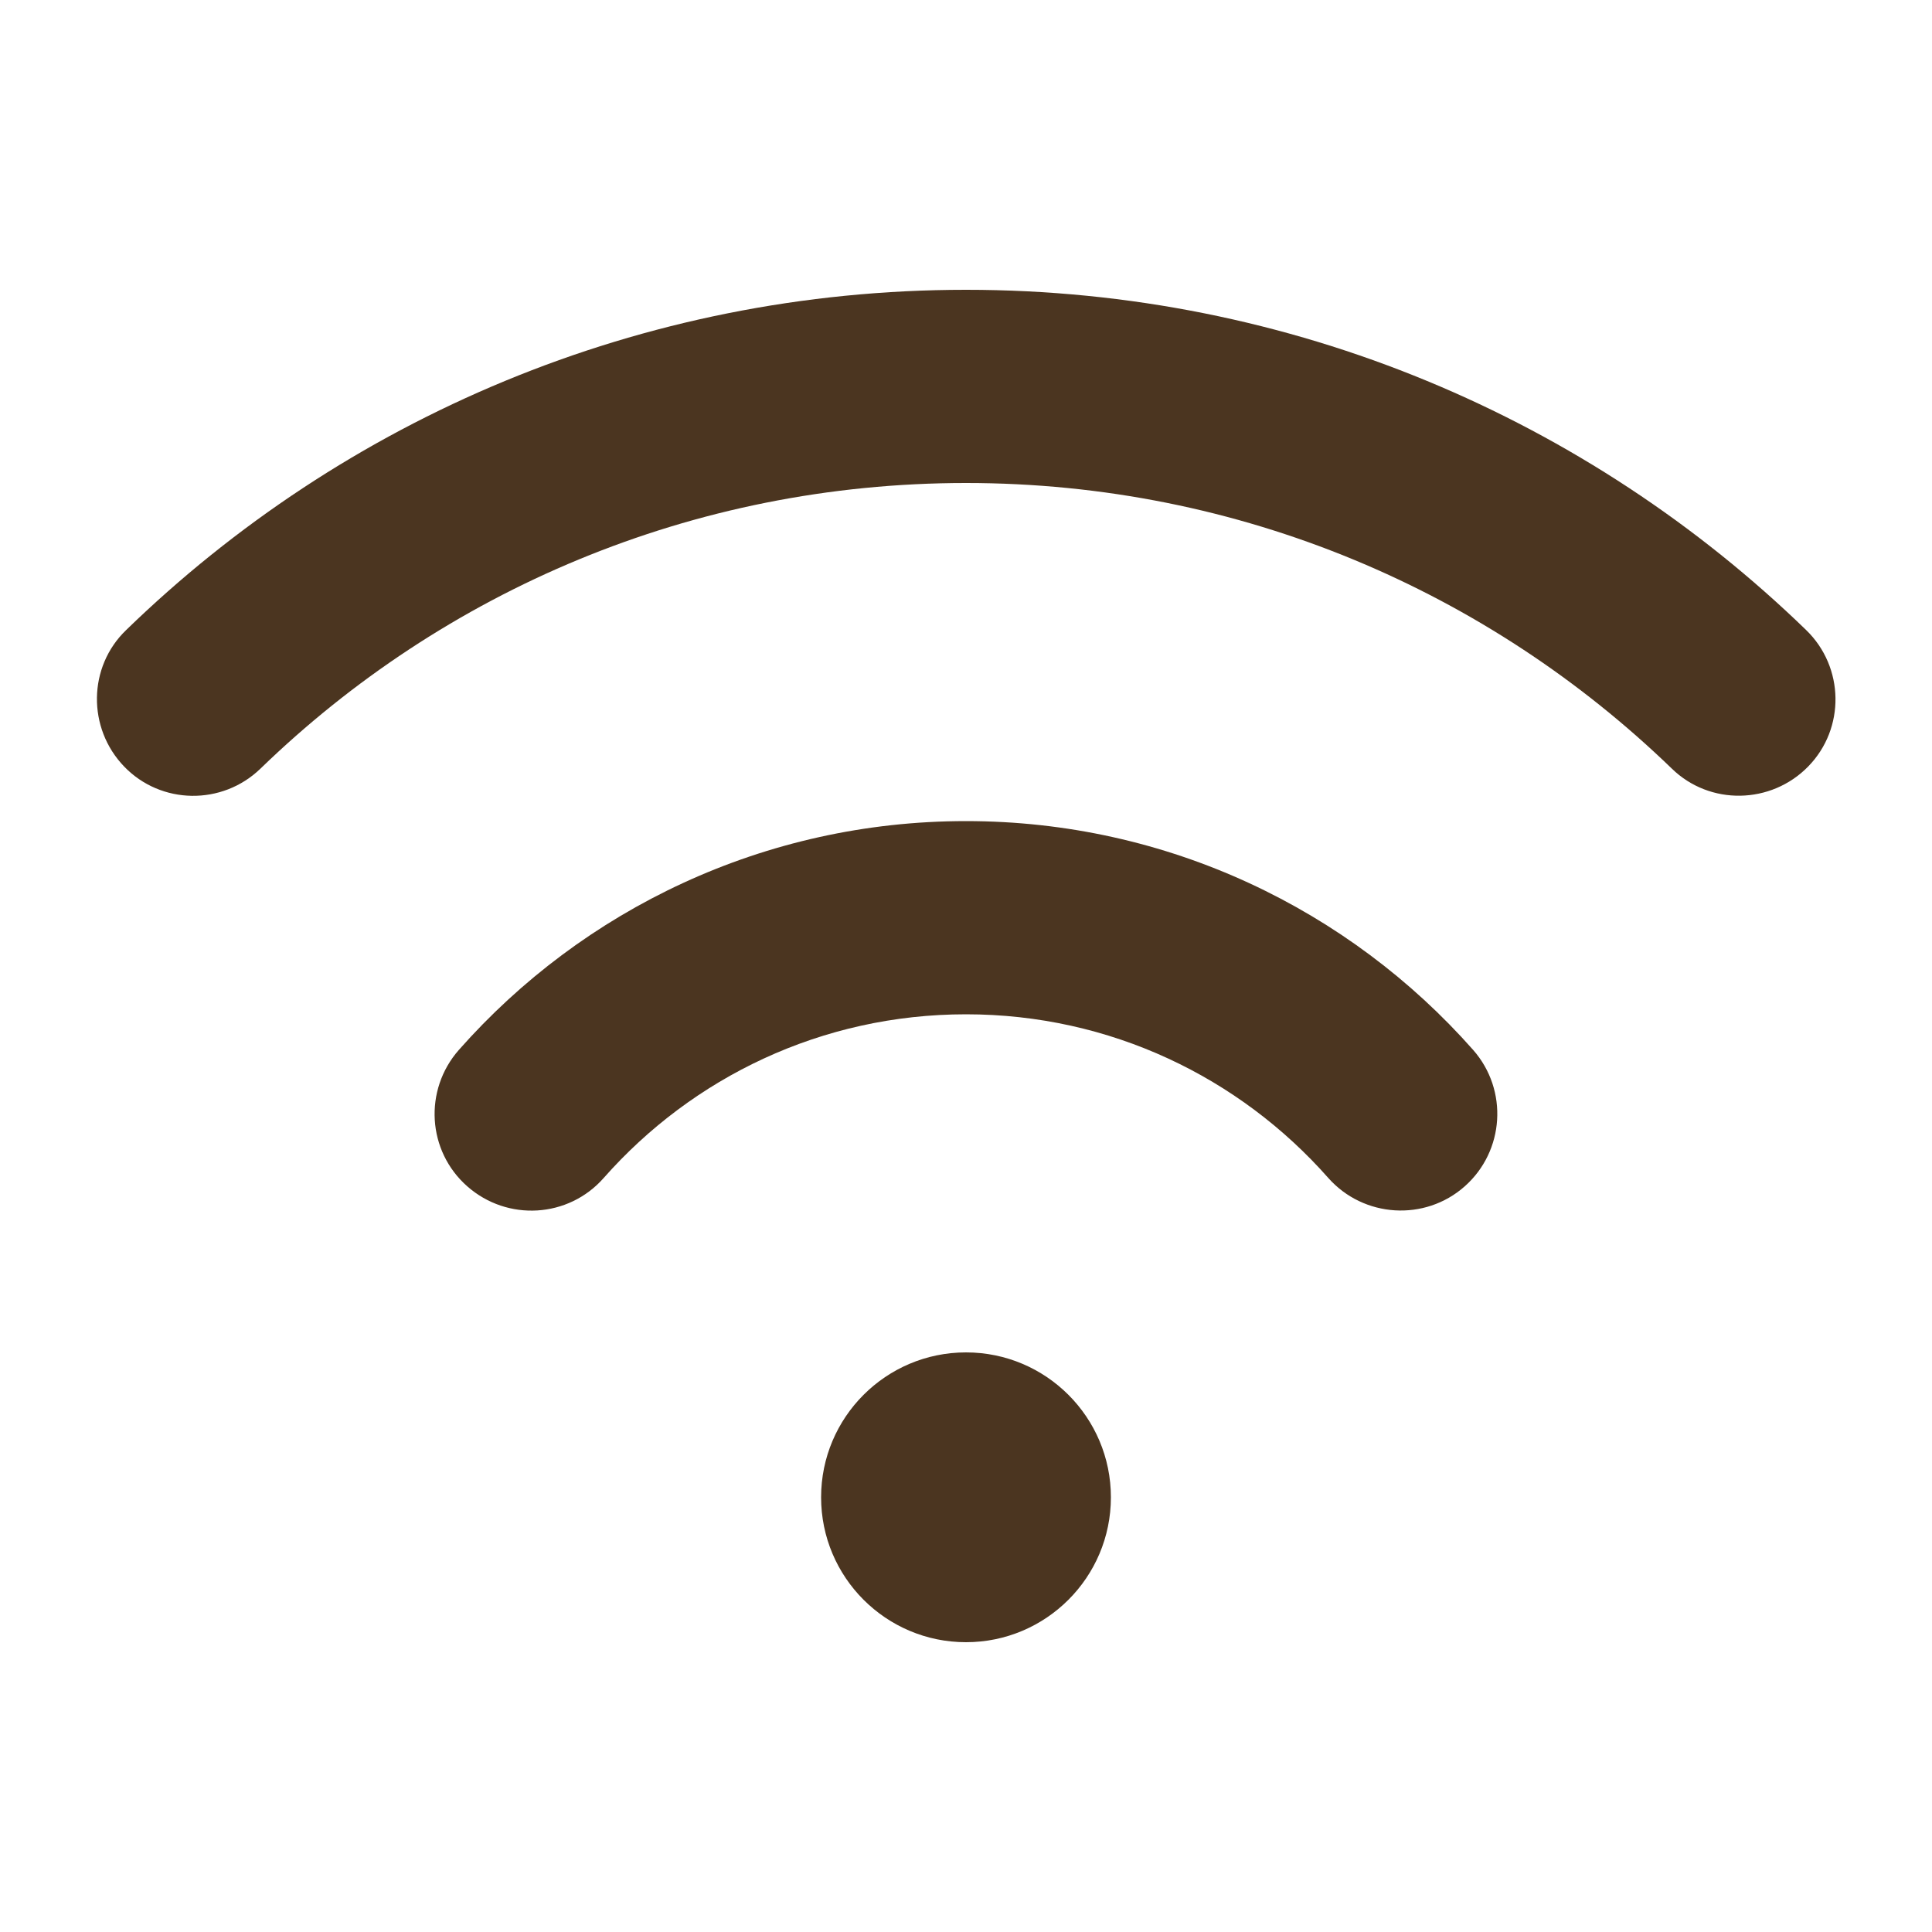 <?xml version="1.0" encoding="UTF-8"?>
<svg xmlns="http://www.w3.org/2000/svg" viewBox="0 0 640 640">
  <path fill="#4b3520" d="M320 160C229.1 160 146.8 196 86.3 254.6C73.6 266.9 53.3 266.6 41.1 253.9C28.9 241.2 29.1 220.9 41.8 208.7C113.7 138.9 211.9 96 320 96C428.1 96 526.3 138.9 598.3 208.7C611 221 611.3 241.3 599 253.9C586.7 266.5 566.4 266.9 553.8 254.6C493.2 196 410.9 160 320 160zM272 496C272 469.5 293.5 448 320 448C346.5 448 368 469.5 368 496C368 522.5 346.5 544 320 544C293.5 544 272 522.5 272 496zM200 390.2C188.3 403.5 168.1 404.7 154.8 393C141.5 381.3 140.3 361.1 152 347.8C193 301.4 253.1 272 320 272C386.9 272 447 301.4 488 347.8C499.7 361.1 498.4 381.3 485.2 393C472 404.7 451.7 403.4 440 390.2C410.6 356.9 367.8 336 320 336C272.2 336 229.4 356.9 200 390.2z"></path>
</svg>
